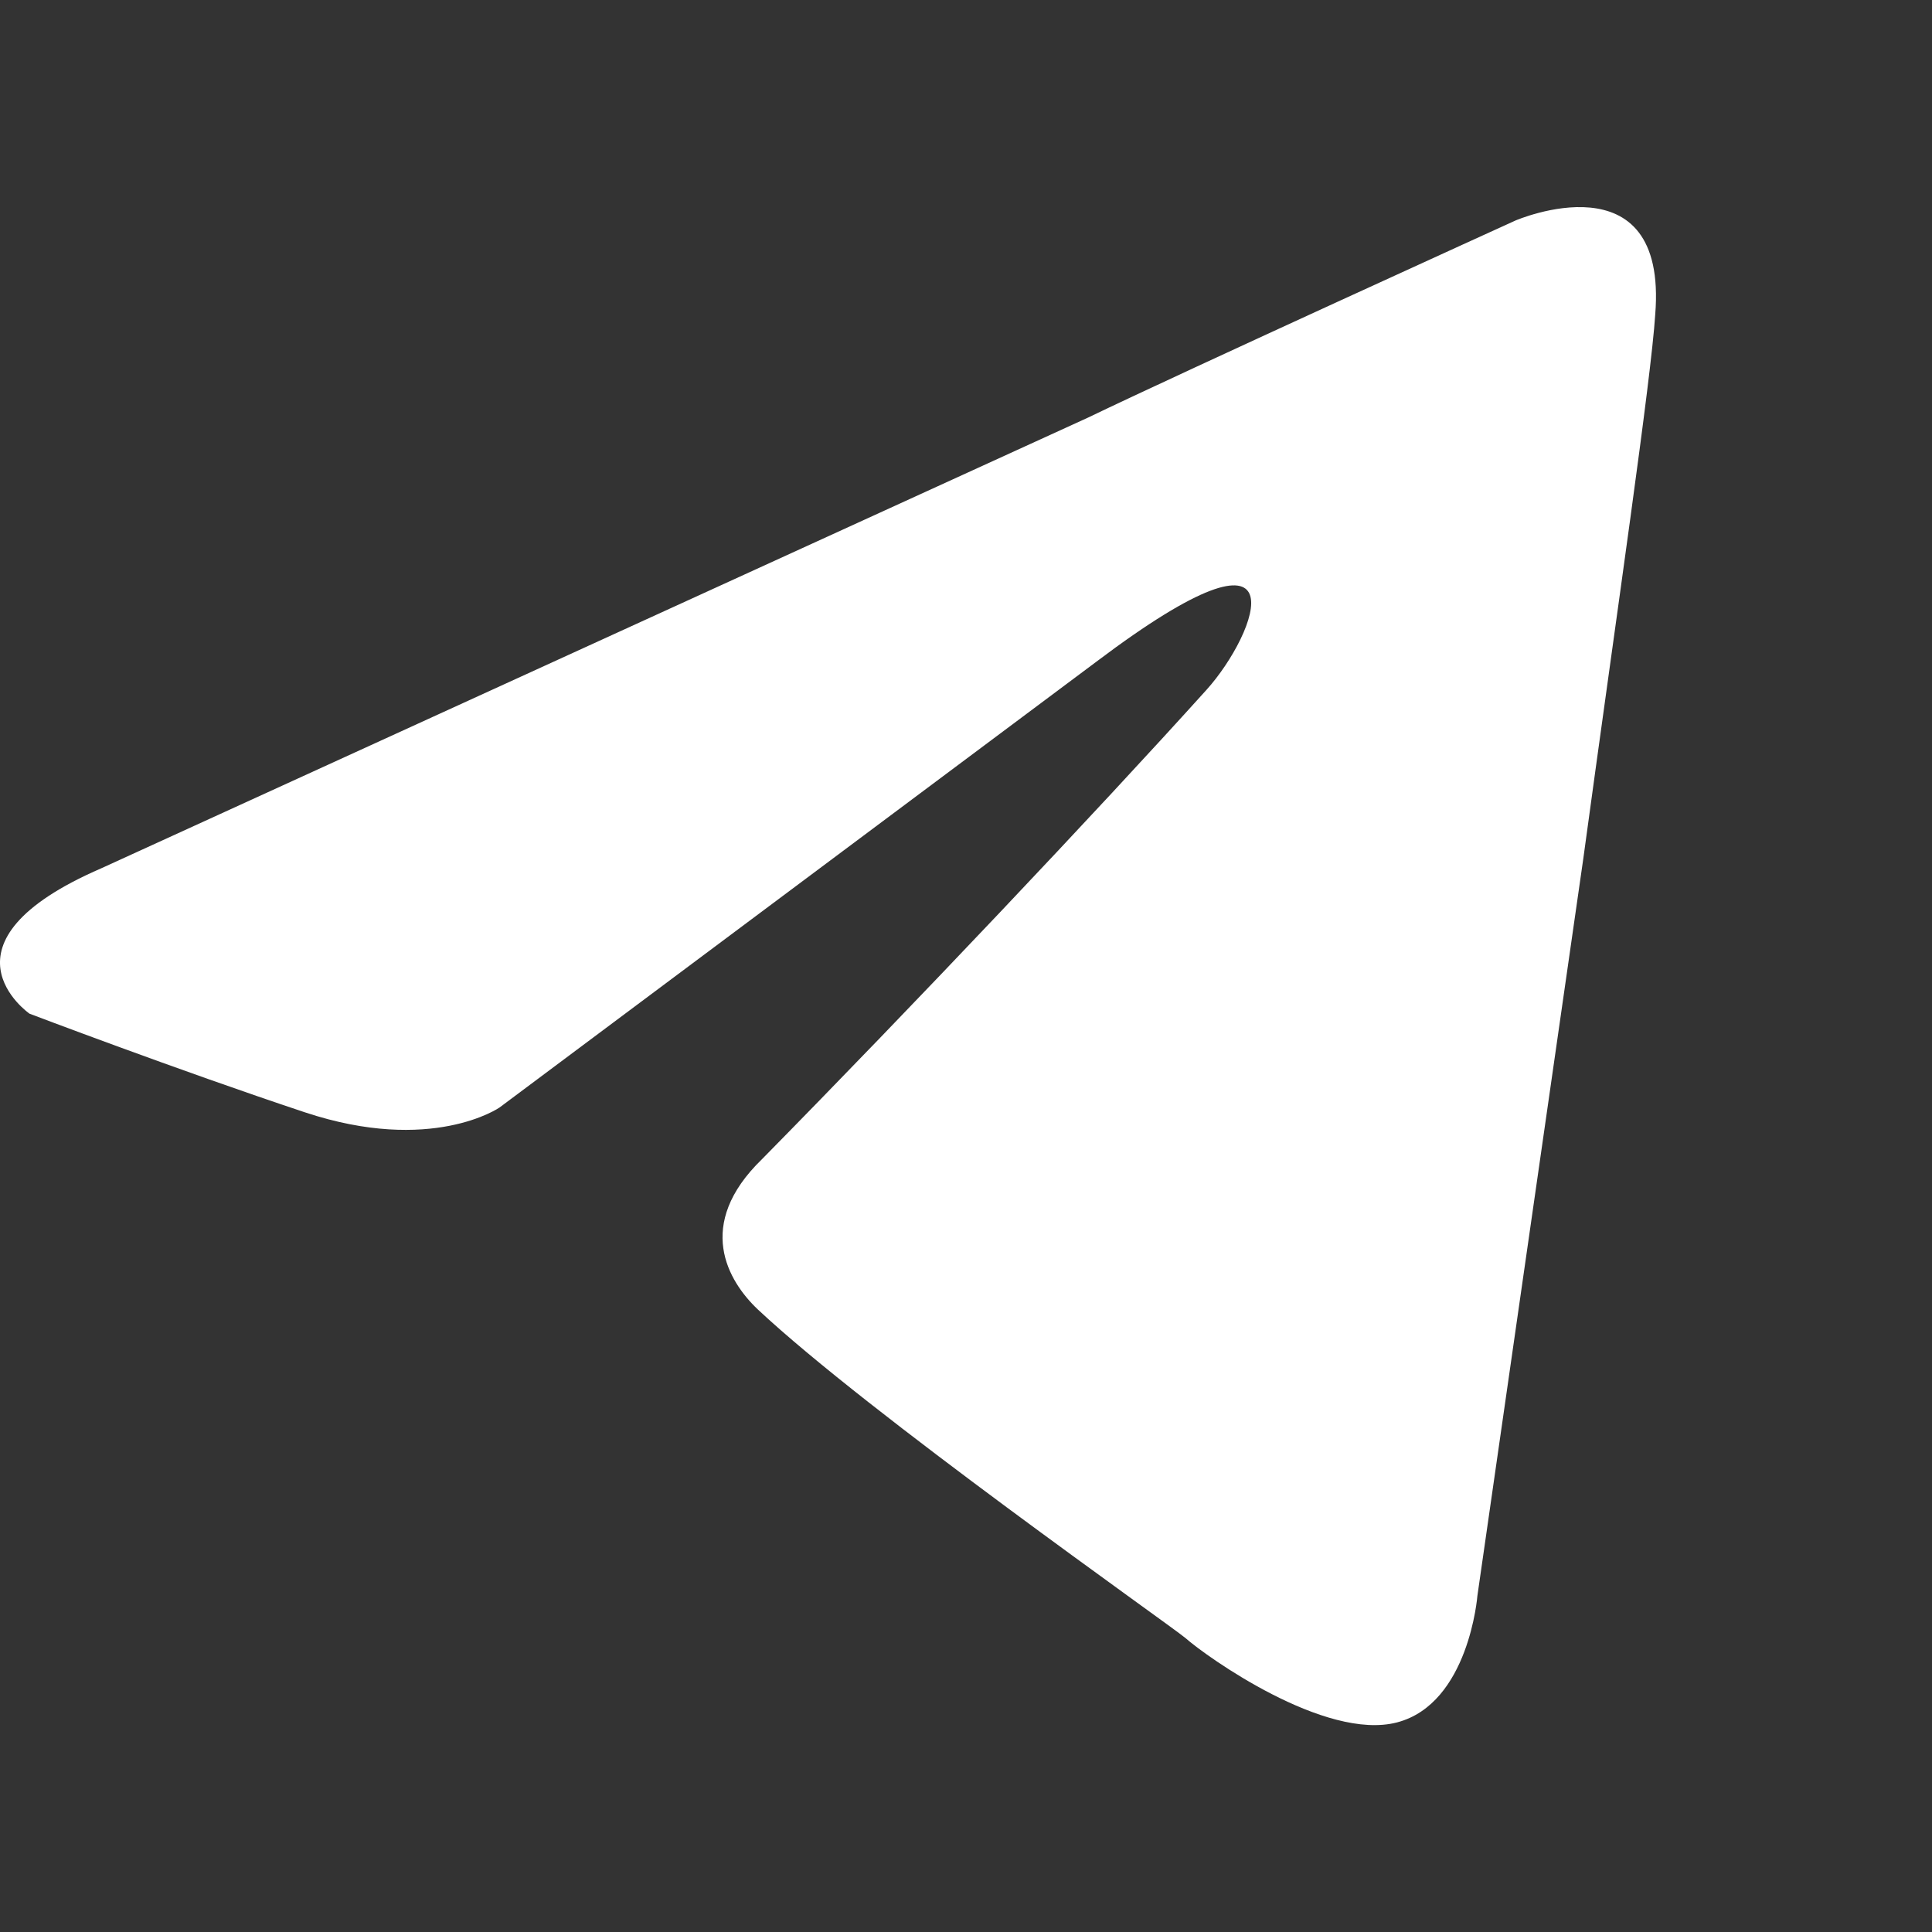 <svg width="48" height="48" viewBox="0 0 48 48" fill="none" xmlns="http://www.w3.org/2000/svg">
<rect x="0" y="0" width="48" height="48" fill="#333333" stroke="none"/>
<path d="M2.522 21.57L27.03 10.376C29.449 9.21 37.653 5.478 37.653 5.478C37.653 5.478 41.44 3.846 41.124 7.811C41.019 9.443 40.178 15.157 39.336 21.337L36.706 39.644C36.706 39.644 36.496 42.326 34.708 42.793C32.92 43.259 29.975 41.16 29.449 40.694C29.028 40.344 21.56 35.097 18.826 32.531C18.089 31.832 17.248 30.432 18.931 28.8C22.717 24.952 27.24 20.171 29.975 17.139C31.237 15.74 32.499 12.475 27.24 16.439L12.409 27.517C12.409 27.517 10.727 28.683 7.571 27.634C4.416 26.584 0.734 25.185 0.734 25.185C0.734 25.185 -1.79 23.436 2.522 21.57Z" fill="white"/>
</svg>
